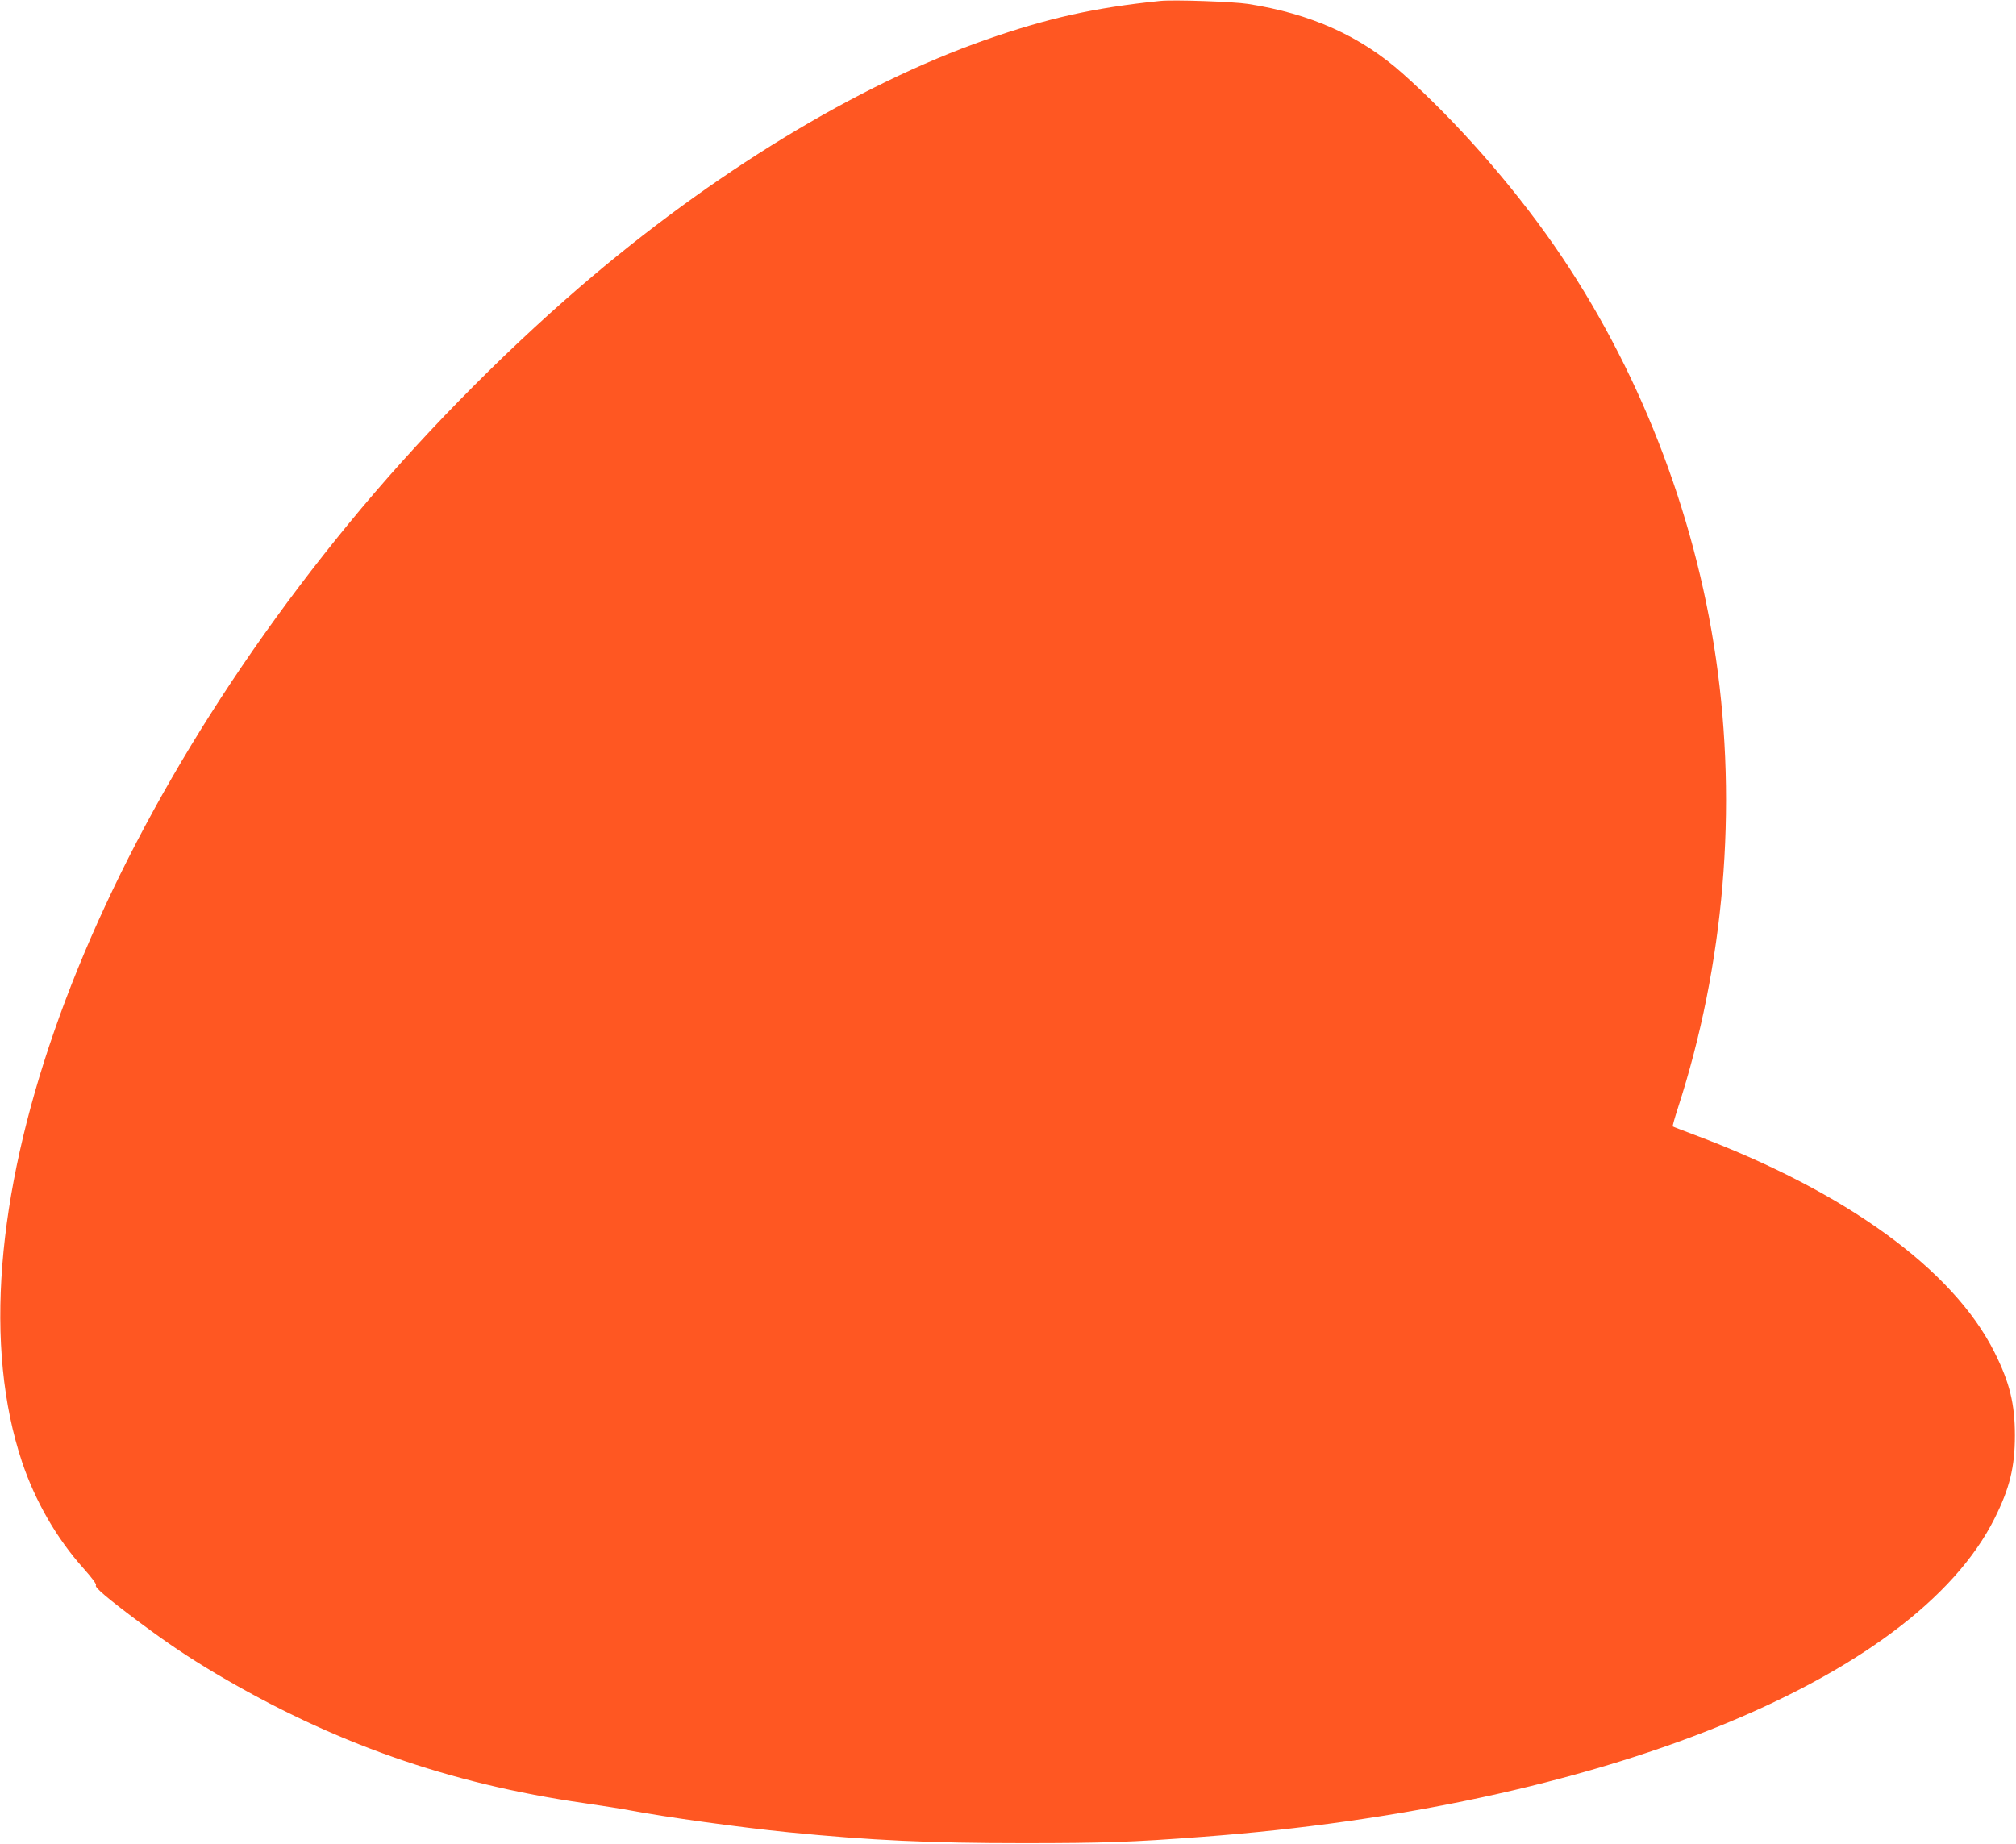 <?xml version="1.0" standalone="no"?>
<!DOCTYPE svg PUBLIC "-//W3C//DTD SVG 20010904//EN"
 "http://www.w3.org/TR/2001/REC-SVG-20010904/DTD/svg10.dtd">
<svg version="1.0" xmlns="http://www.w3.org/2000/svg"
 width="1280pt" height="1171pt" viewBox="0 0 1280 1171"
 preserveAspectRatio="xMidYMid meet">
<g transform="translate(0,1171) scale(0.1,-0.1)"
fill="#ff5722" stroke="none">
<path d="M7365 11704 c-419 -43 -713 -109 -1105 -246 -817 -286 -1741 -849
-2580 -1572 -515 -444 -1037 -978 -1466 -1501 -1731 -2108 -2562 -4496 -2074
-5959 84 -249 219 -484 389 -674 57 -64 86 -103 80 -109 -11 -11 72 -82 281
-238 180 -134 307 -219 480 -322 743 -440 1478 -699 2340 -823 118 -17 249
-38 290 -46 215 -41 703 -109 1007 -139 525 -52 898 -69 1488 -69 512 0 691 6
1138 40 2511 187 4518 994 5031 2022 96 192 129 326 129 527 0 201 -33 335
-129 527 -263 527 -947 1023 -1909 1383 -71 27 -132 50 -134 52 -3 2 12 54 32
116 295 910 379 1906 242 2855 -136 937 -496 1857 -1028 2624 -272 391 -624
791 -962 1092 -266 237 -582 379 -980 441 -96 15 -476 28 -560 19z"/>
</g>
</svg>
